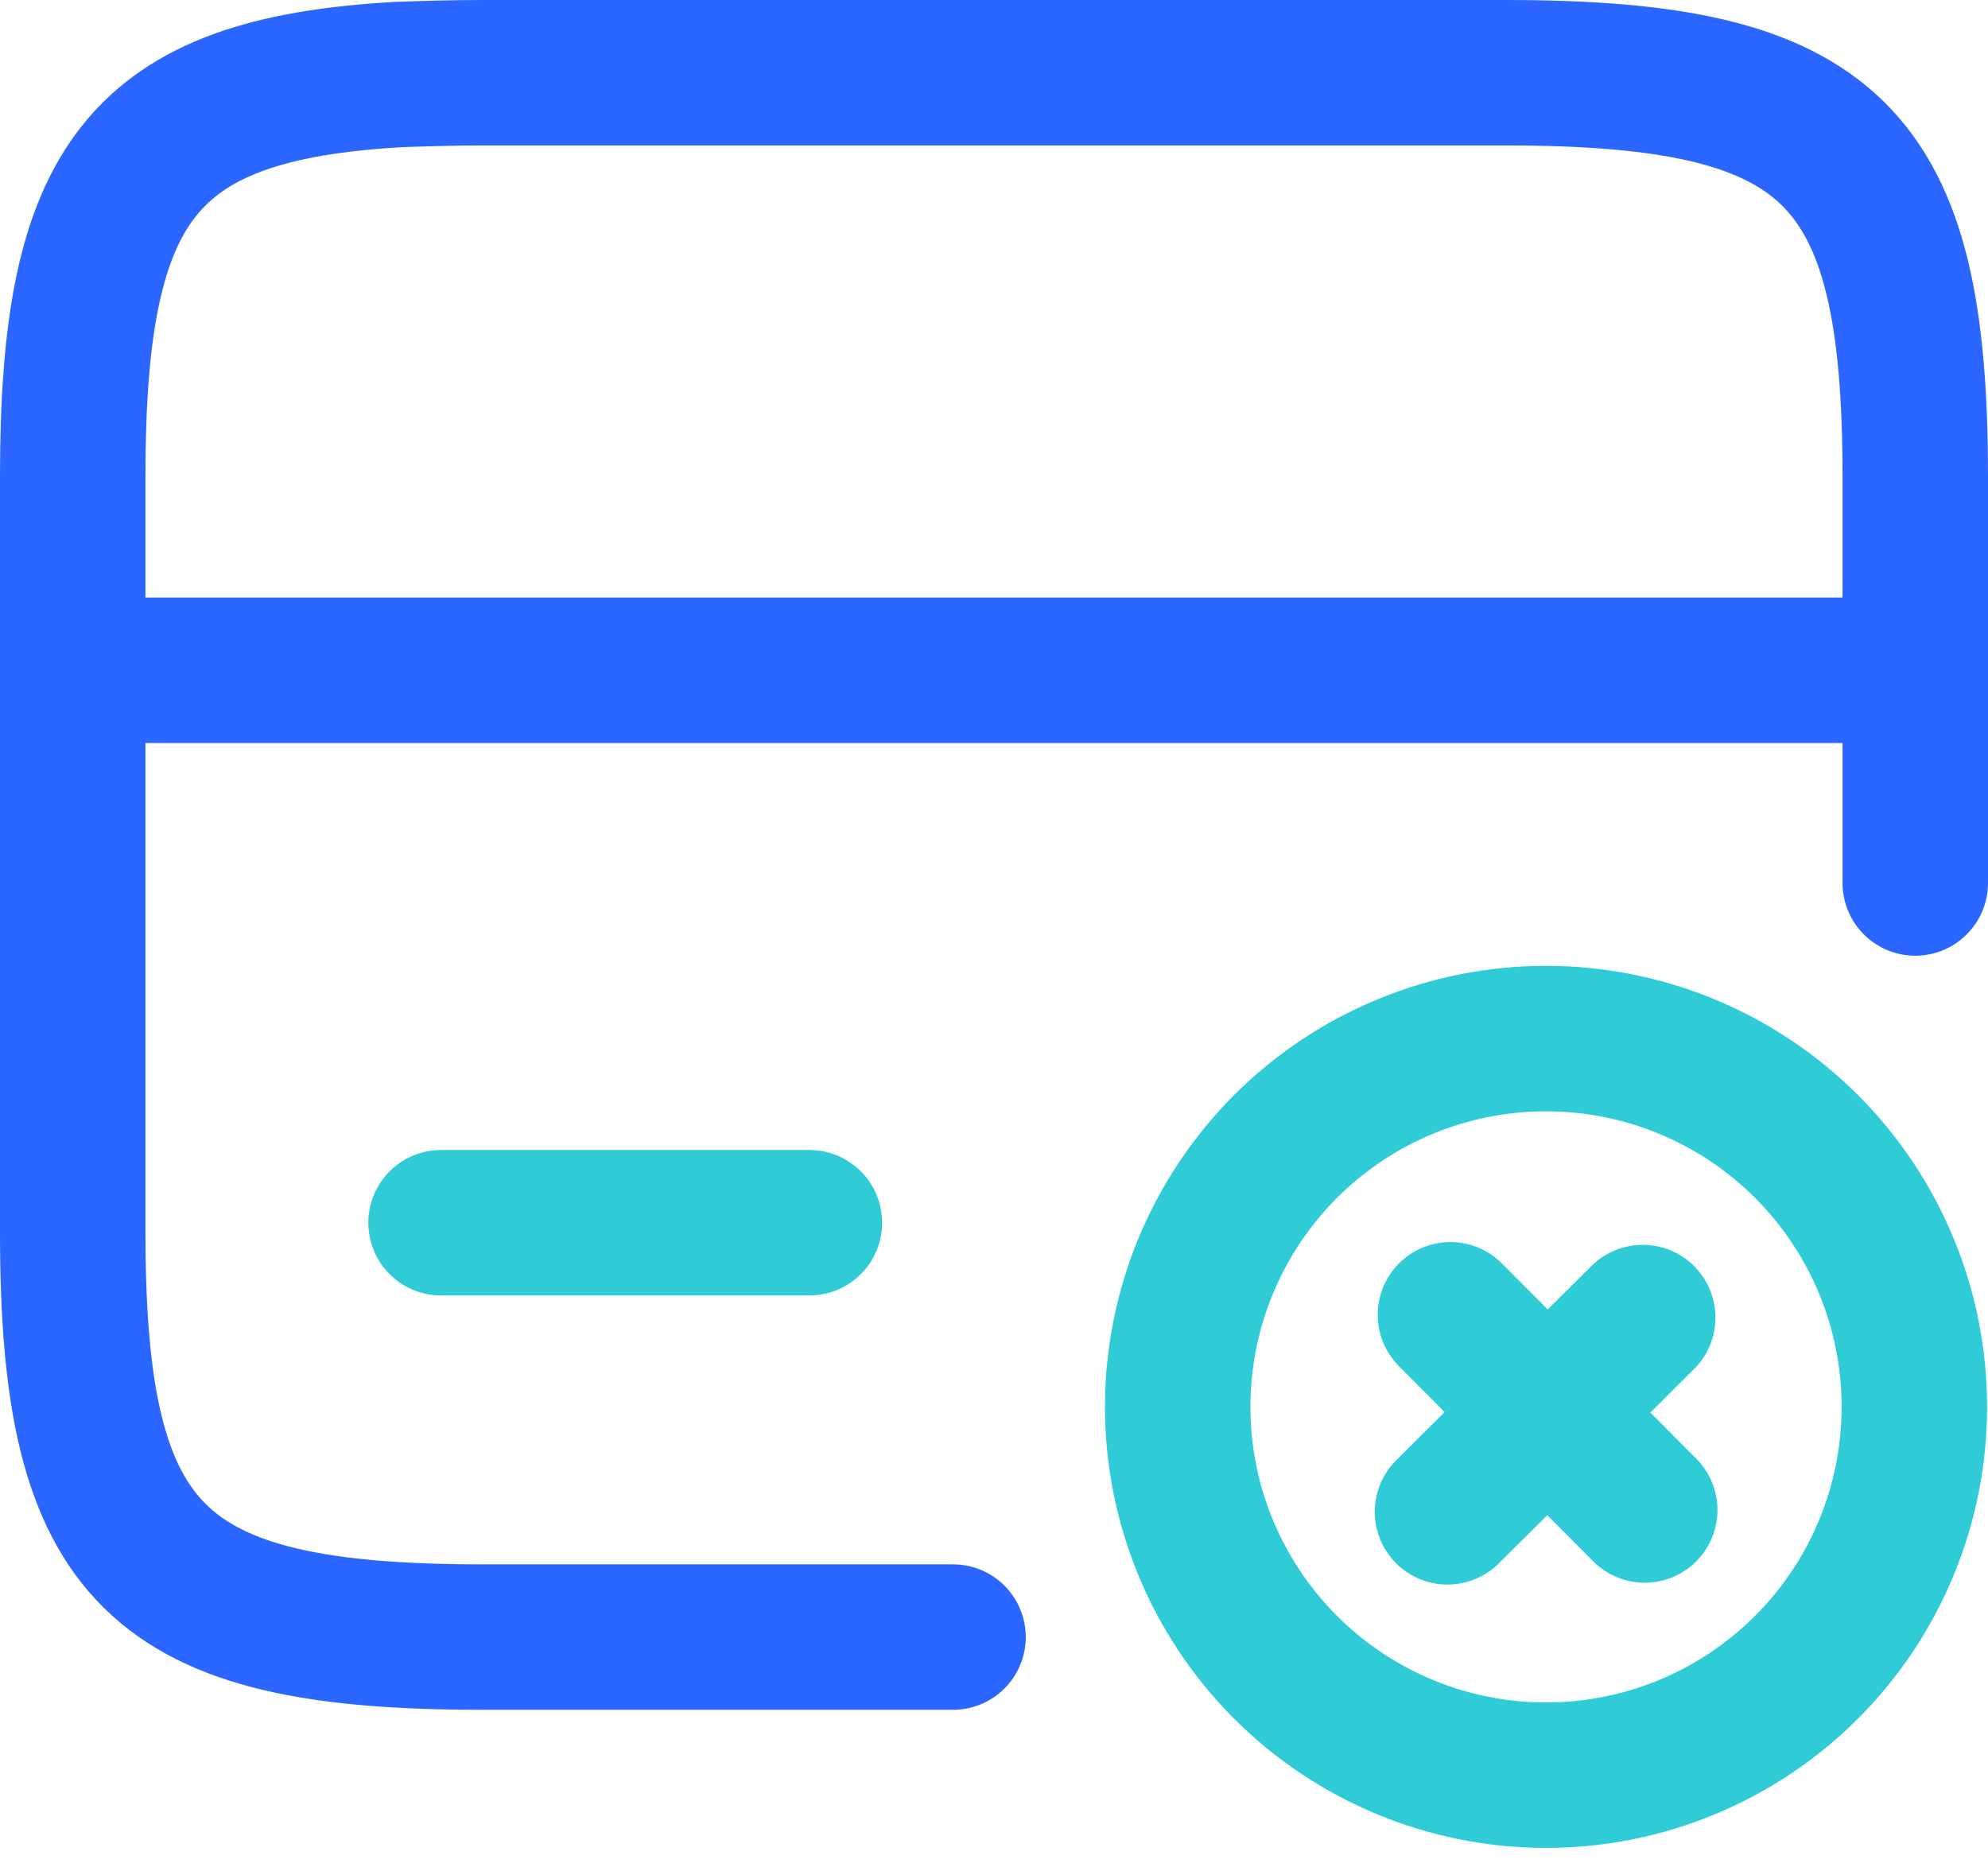 <svg width="82" height="77" viewBox="0 0 82 77" fill="none" xmlns="http://www.w3.org/2000/svg">
<path d="M3 27.65H78.962" stroke="#2A66FF" stroke-width="6" stroke-miterlimit="10" stroke-linecap="round" stroke-linejoin="round"/>
<path d="M39.31 67.53H19.901C6.418 67.53 3 64.187 3 50.856V19.636C3 7.558 5.811 3.684 16.407 3.076C17.471 3.038 18.648 3 19.901 3H62.099C75.582 3 79 6.342 79 19.674V36.423" stroke="#2A66FF" stroke-width="6" stroke-linecap="round" stroke-linejoin="round"/>
<path d="M67.841 62.288L59.827 54.236M67.758 54.35L59.706 62.364M18.193 50.438H33.385M63.77 73.227C67.799 73.227 71.663 71.626 74.513 68.777C77.362 65.928 78.962 62.063 78.962 58.034C78.962 54.005 77.362 50.141 74.513 47.291C71.663 44.442 67.799 42.842 63.77 42.842C59.741 42.842 55.876 44.442 53.027 47.291C50.178 50.141 48.577 54.005 48.577 58.034C48.577 62.063 50.178 65.928 53.027 68.777C55.876 71.626 59.741 73.227 63.77 73.227Z" stroke="#2FCCD8" stroke-width="6" stroke-miterlimit="10" stroke-linecap="round" stroke-linejoin="round"/>
</svg>
